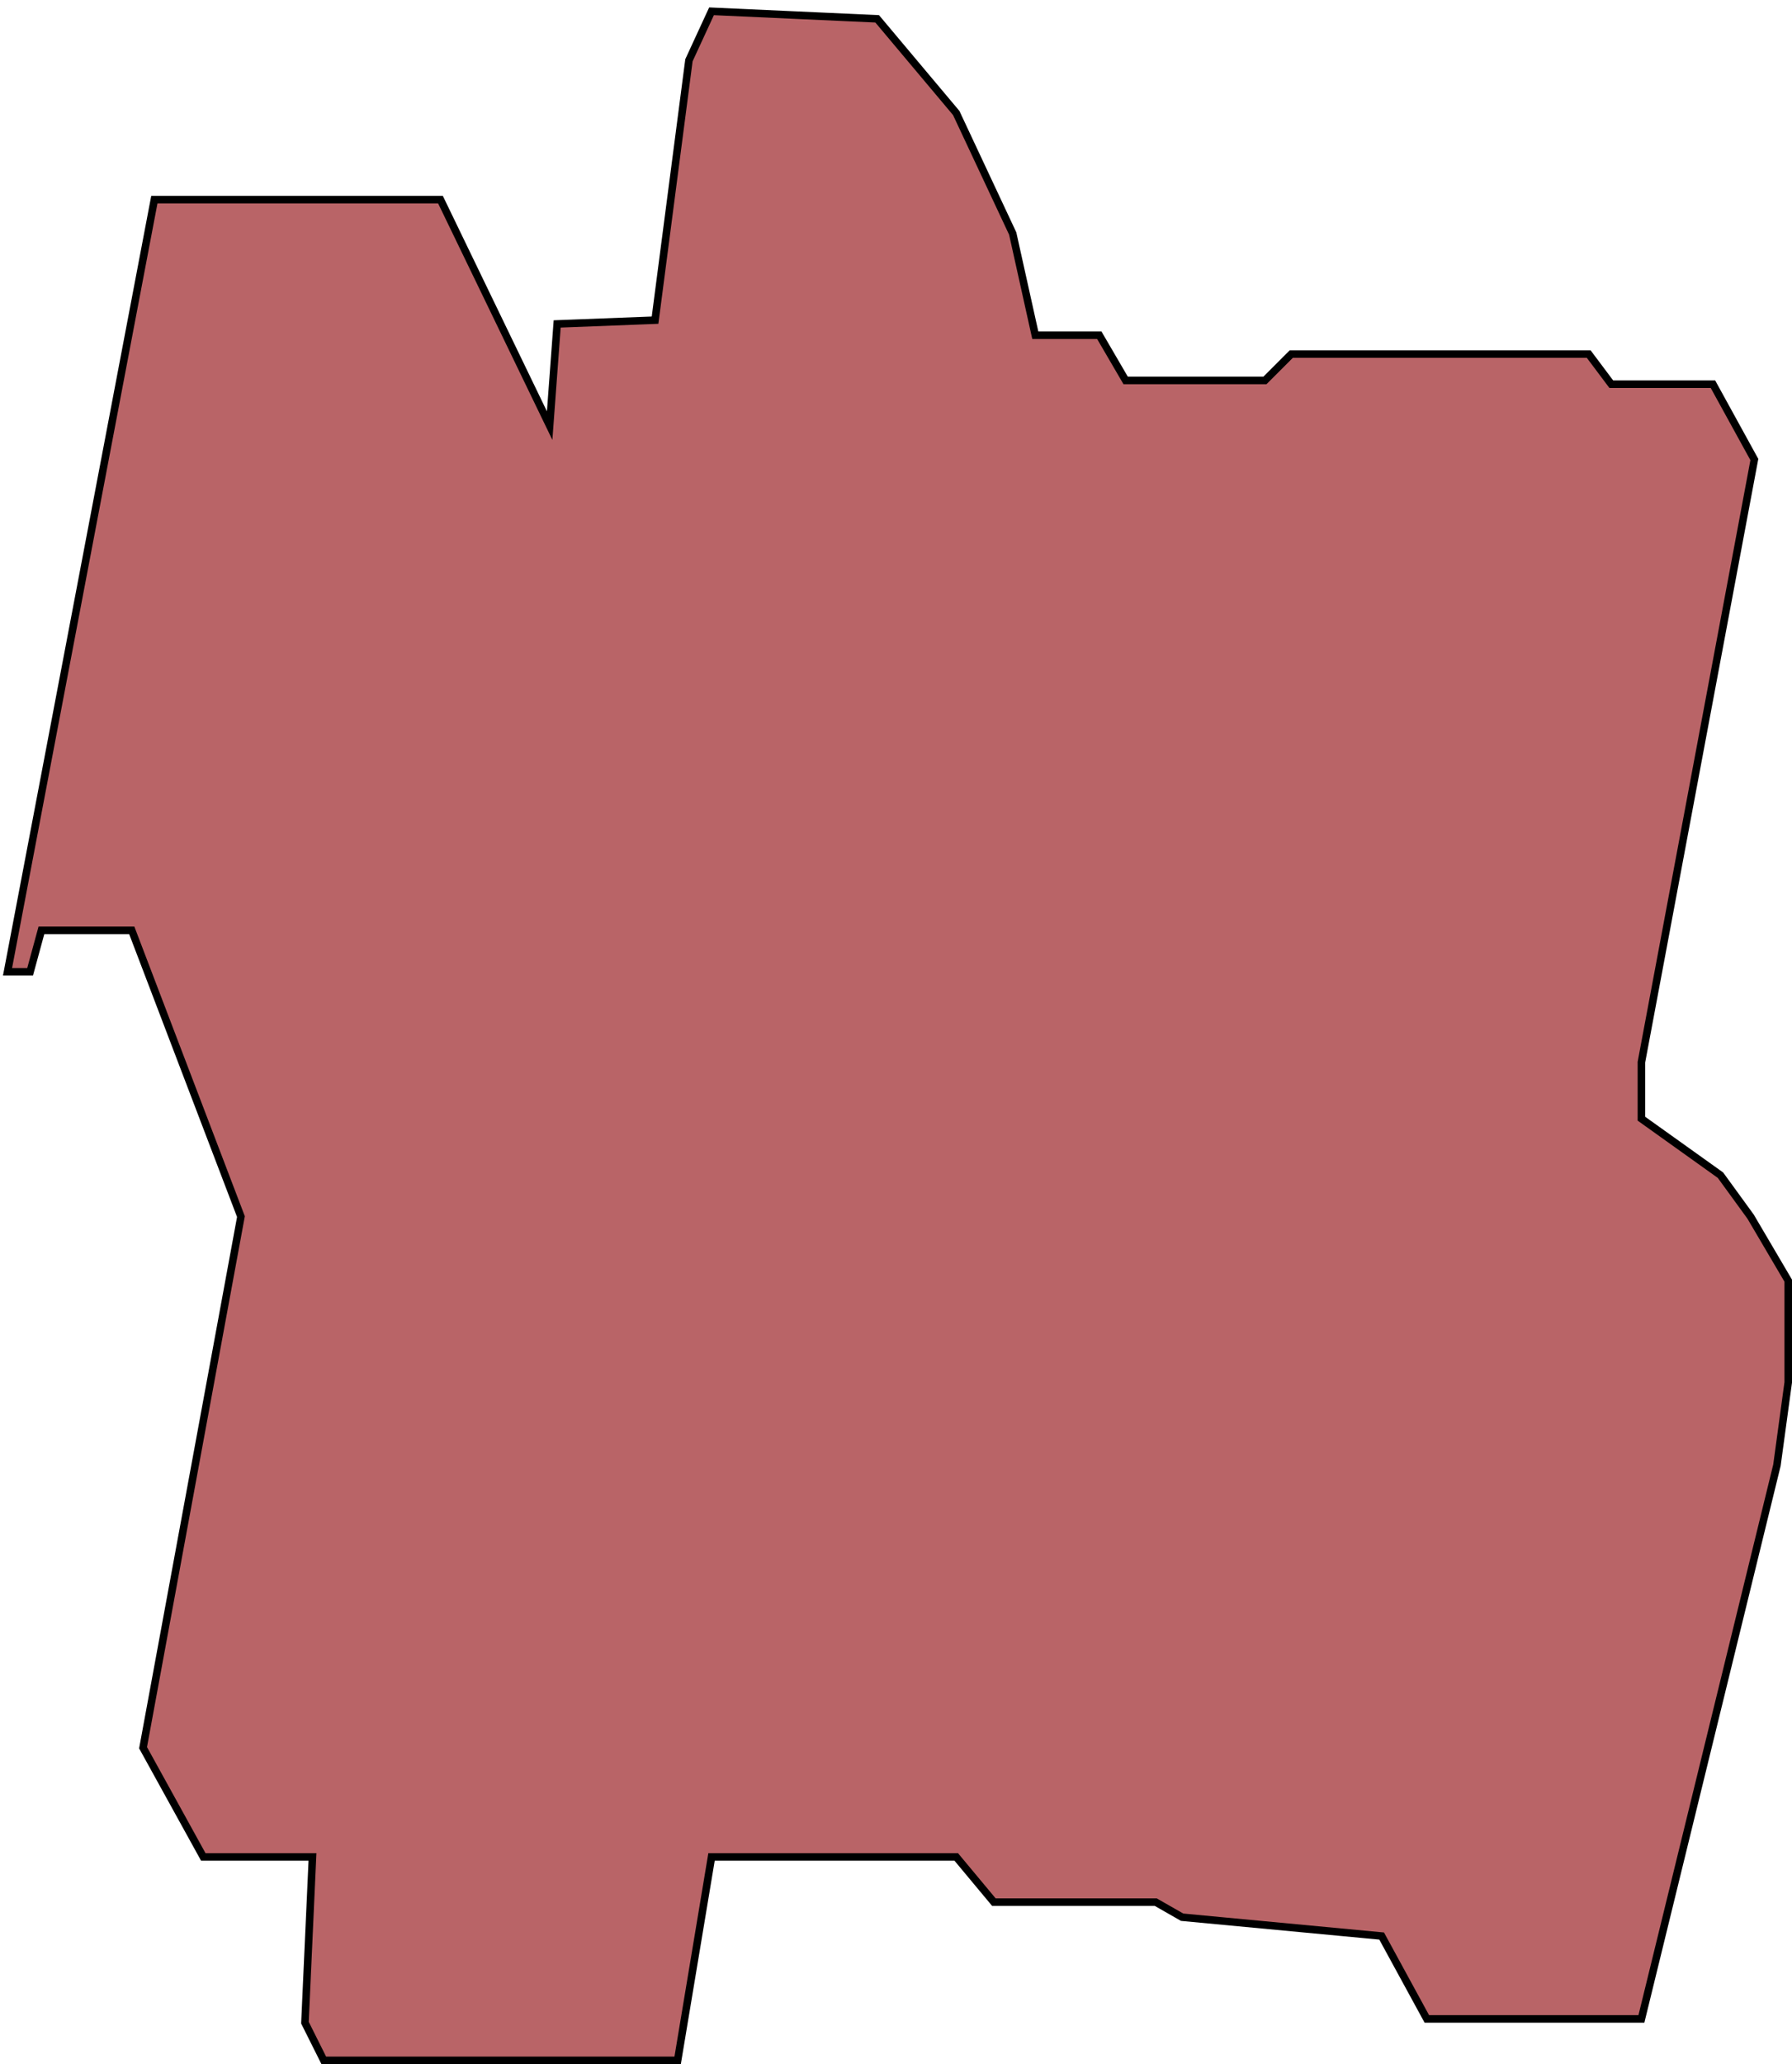 <?xml version="1.0" encoding="UTF-8"?> <svg xmlns="http://www.w3.org/2000/svg" width="238" height="274" viewBox="0 0 238 274" fill="none"><path d="M1 129L20.5 26.5H58.5L73 56.5L74 43L87 42.5L91.5 8L94.5 1.5L116.5 2.5L127 15L134.5 31L137.5 44.5H146L149.5 50.5H168L171.5 47H211L214 51H227.5L233 61L218 141V148.5L228.5 156L232.5 161.5L237.5 170V183.5L236 194.5L218 268H189.5L183.5 257L157 254.5L153.5 252.5H132L127 246.5H94.5L90 273.5H43L40.5 268.5L41.5 246.5H27L19 232L32 161.5L17.5 123.5H5.5L4 129H1Z" fill="#900B0F" fill-opacity="0.63" stroke="black"></path></svg> 